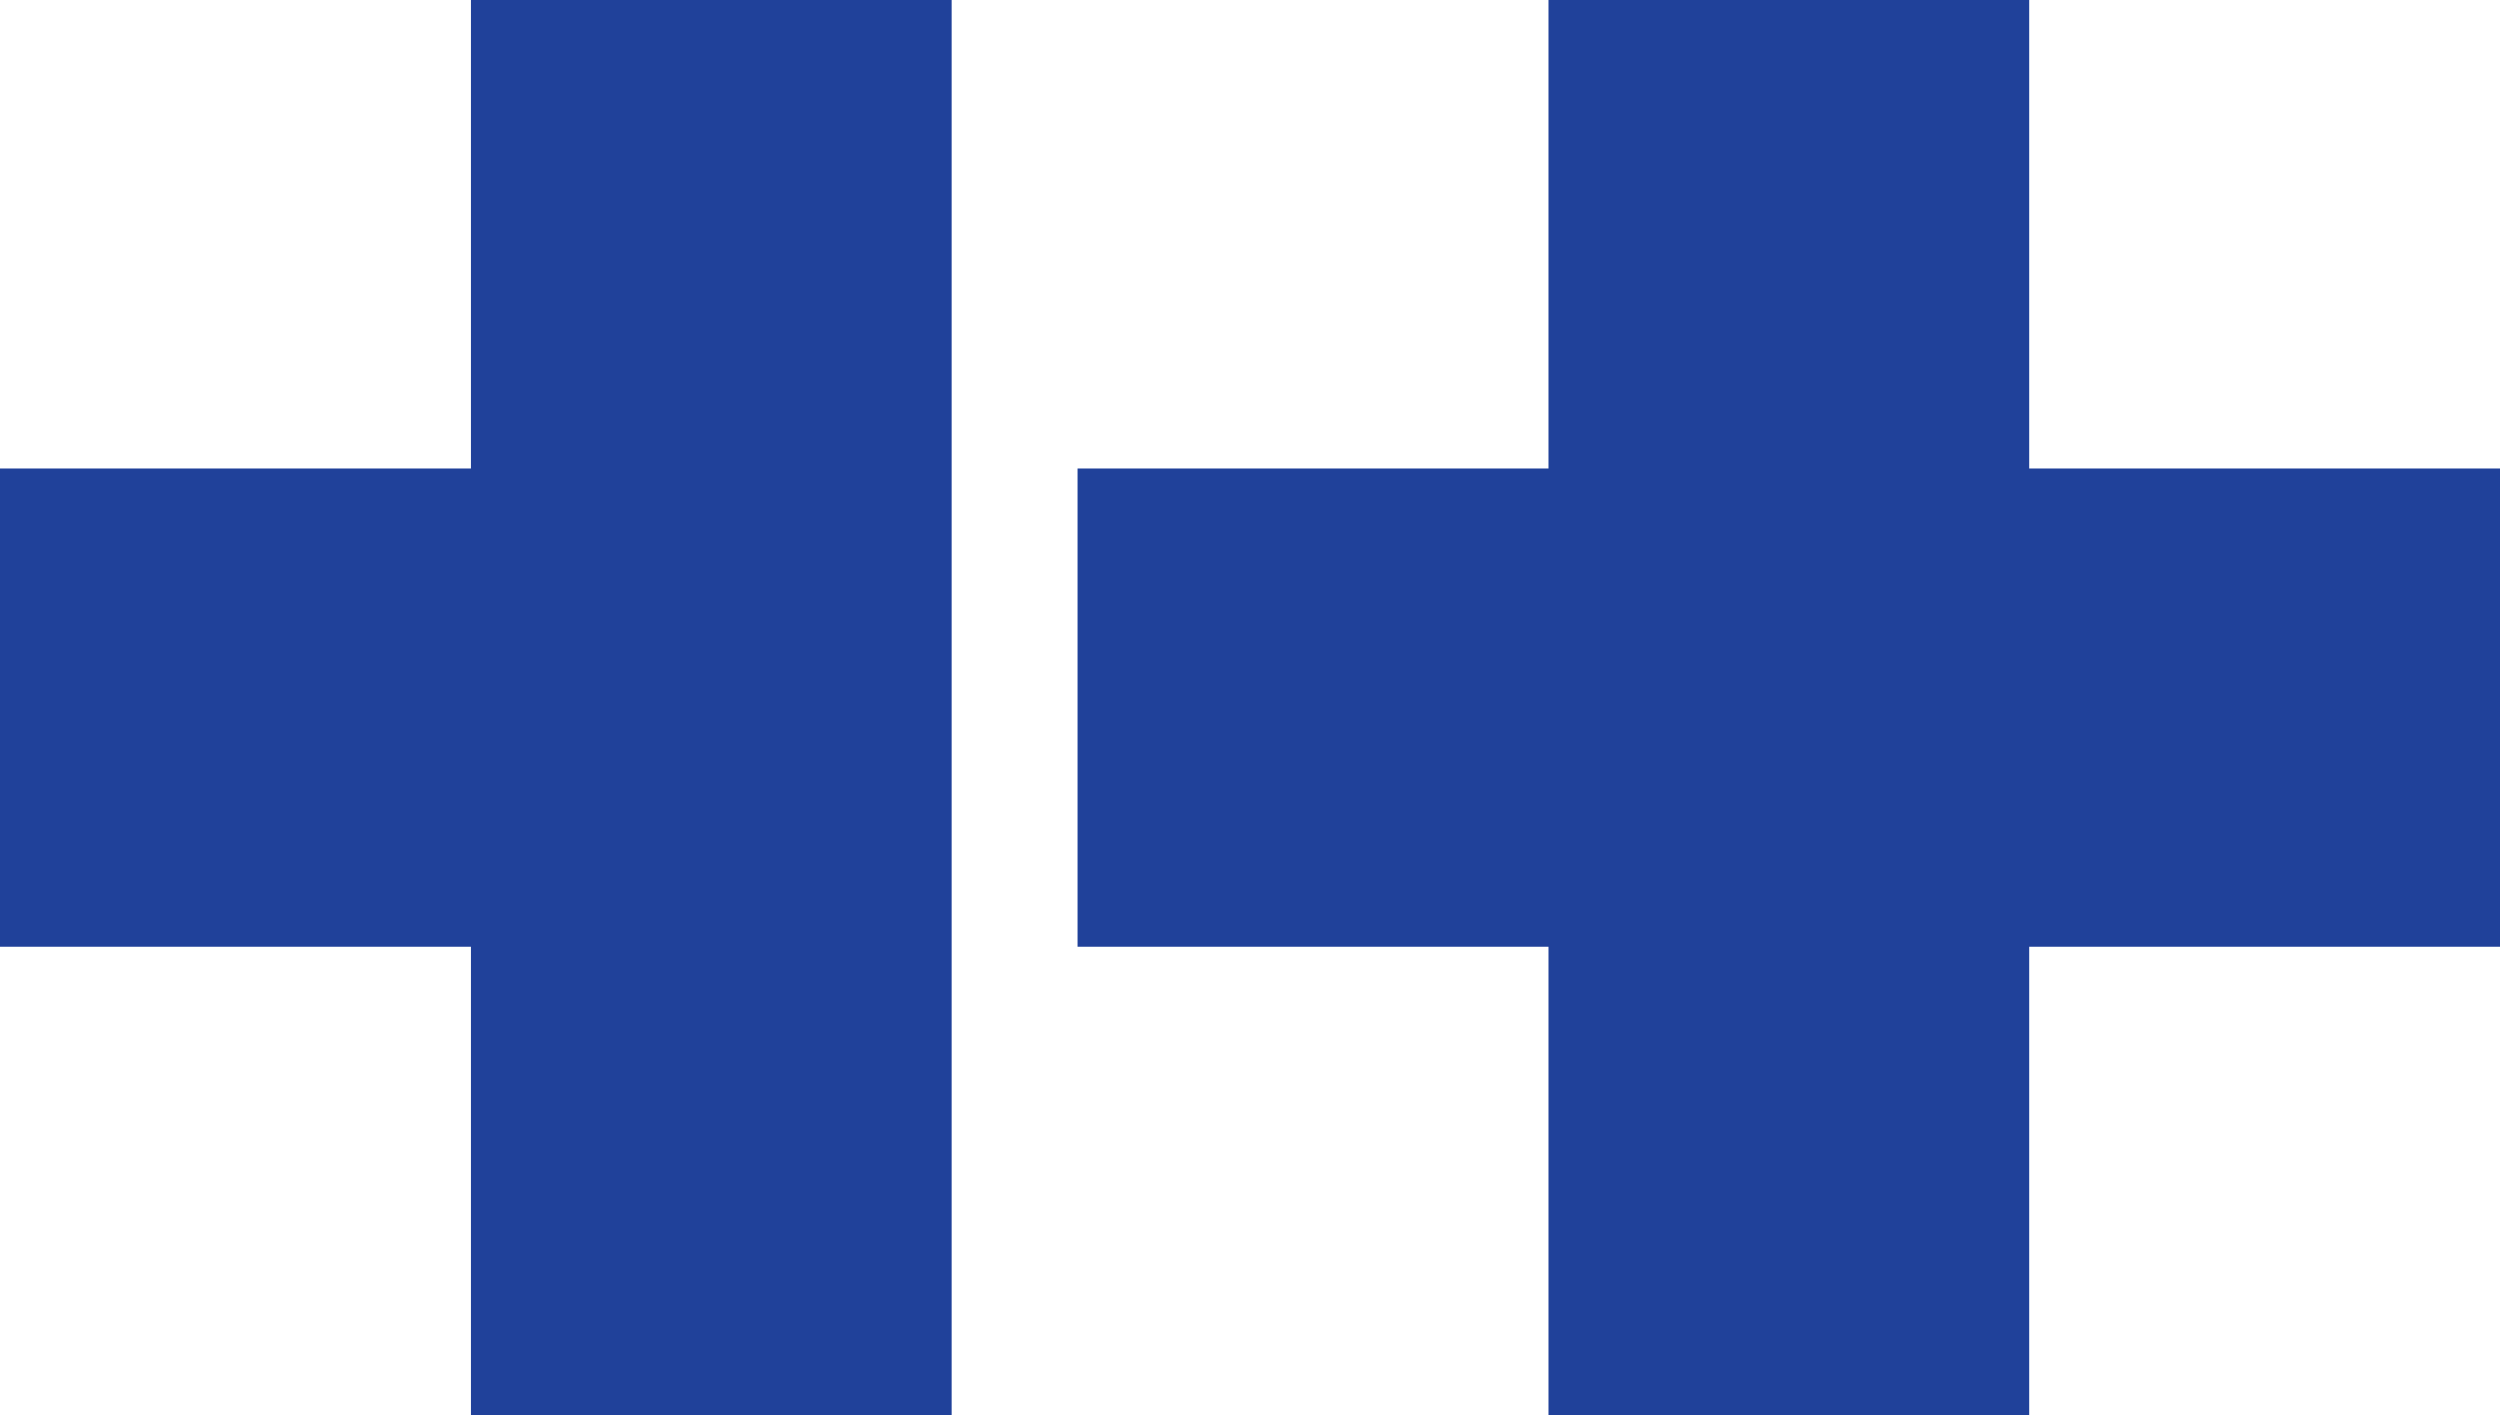 <svg xmlns="http://www.w3.org/2000/svg" width="53" height="30" viewBox="0 0 53 30" fill="none"><path d="M32.828 30V20.071H22.844V9.932H32.828V0H43.019V9.932H53V20.071H43.019V30H32.828ZM20.175 30V0H9.984V9.932H0V20.071H9.984V30H20.175Z" fill="#20419A"></path></svg>
